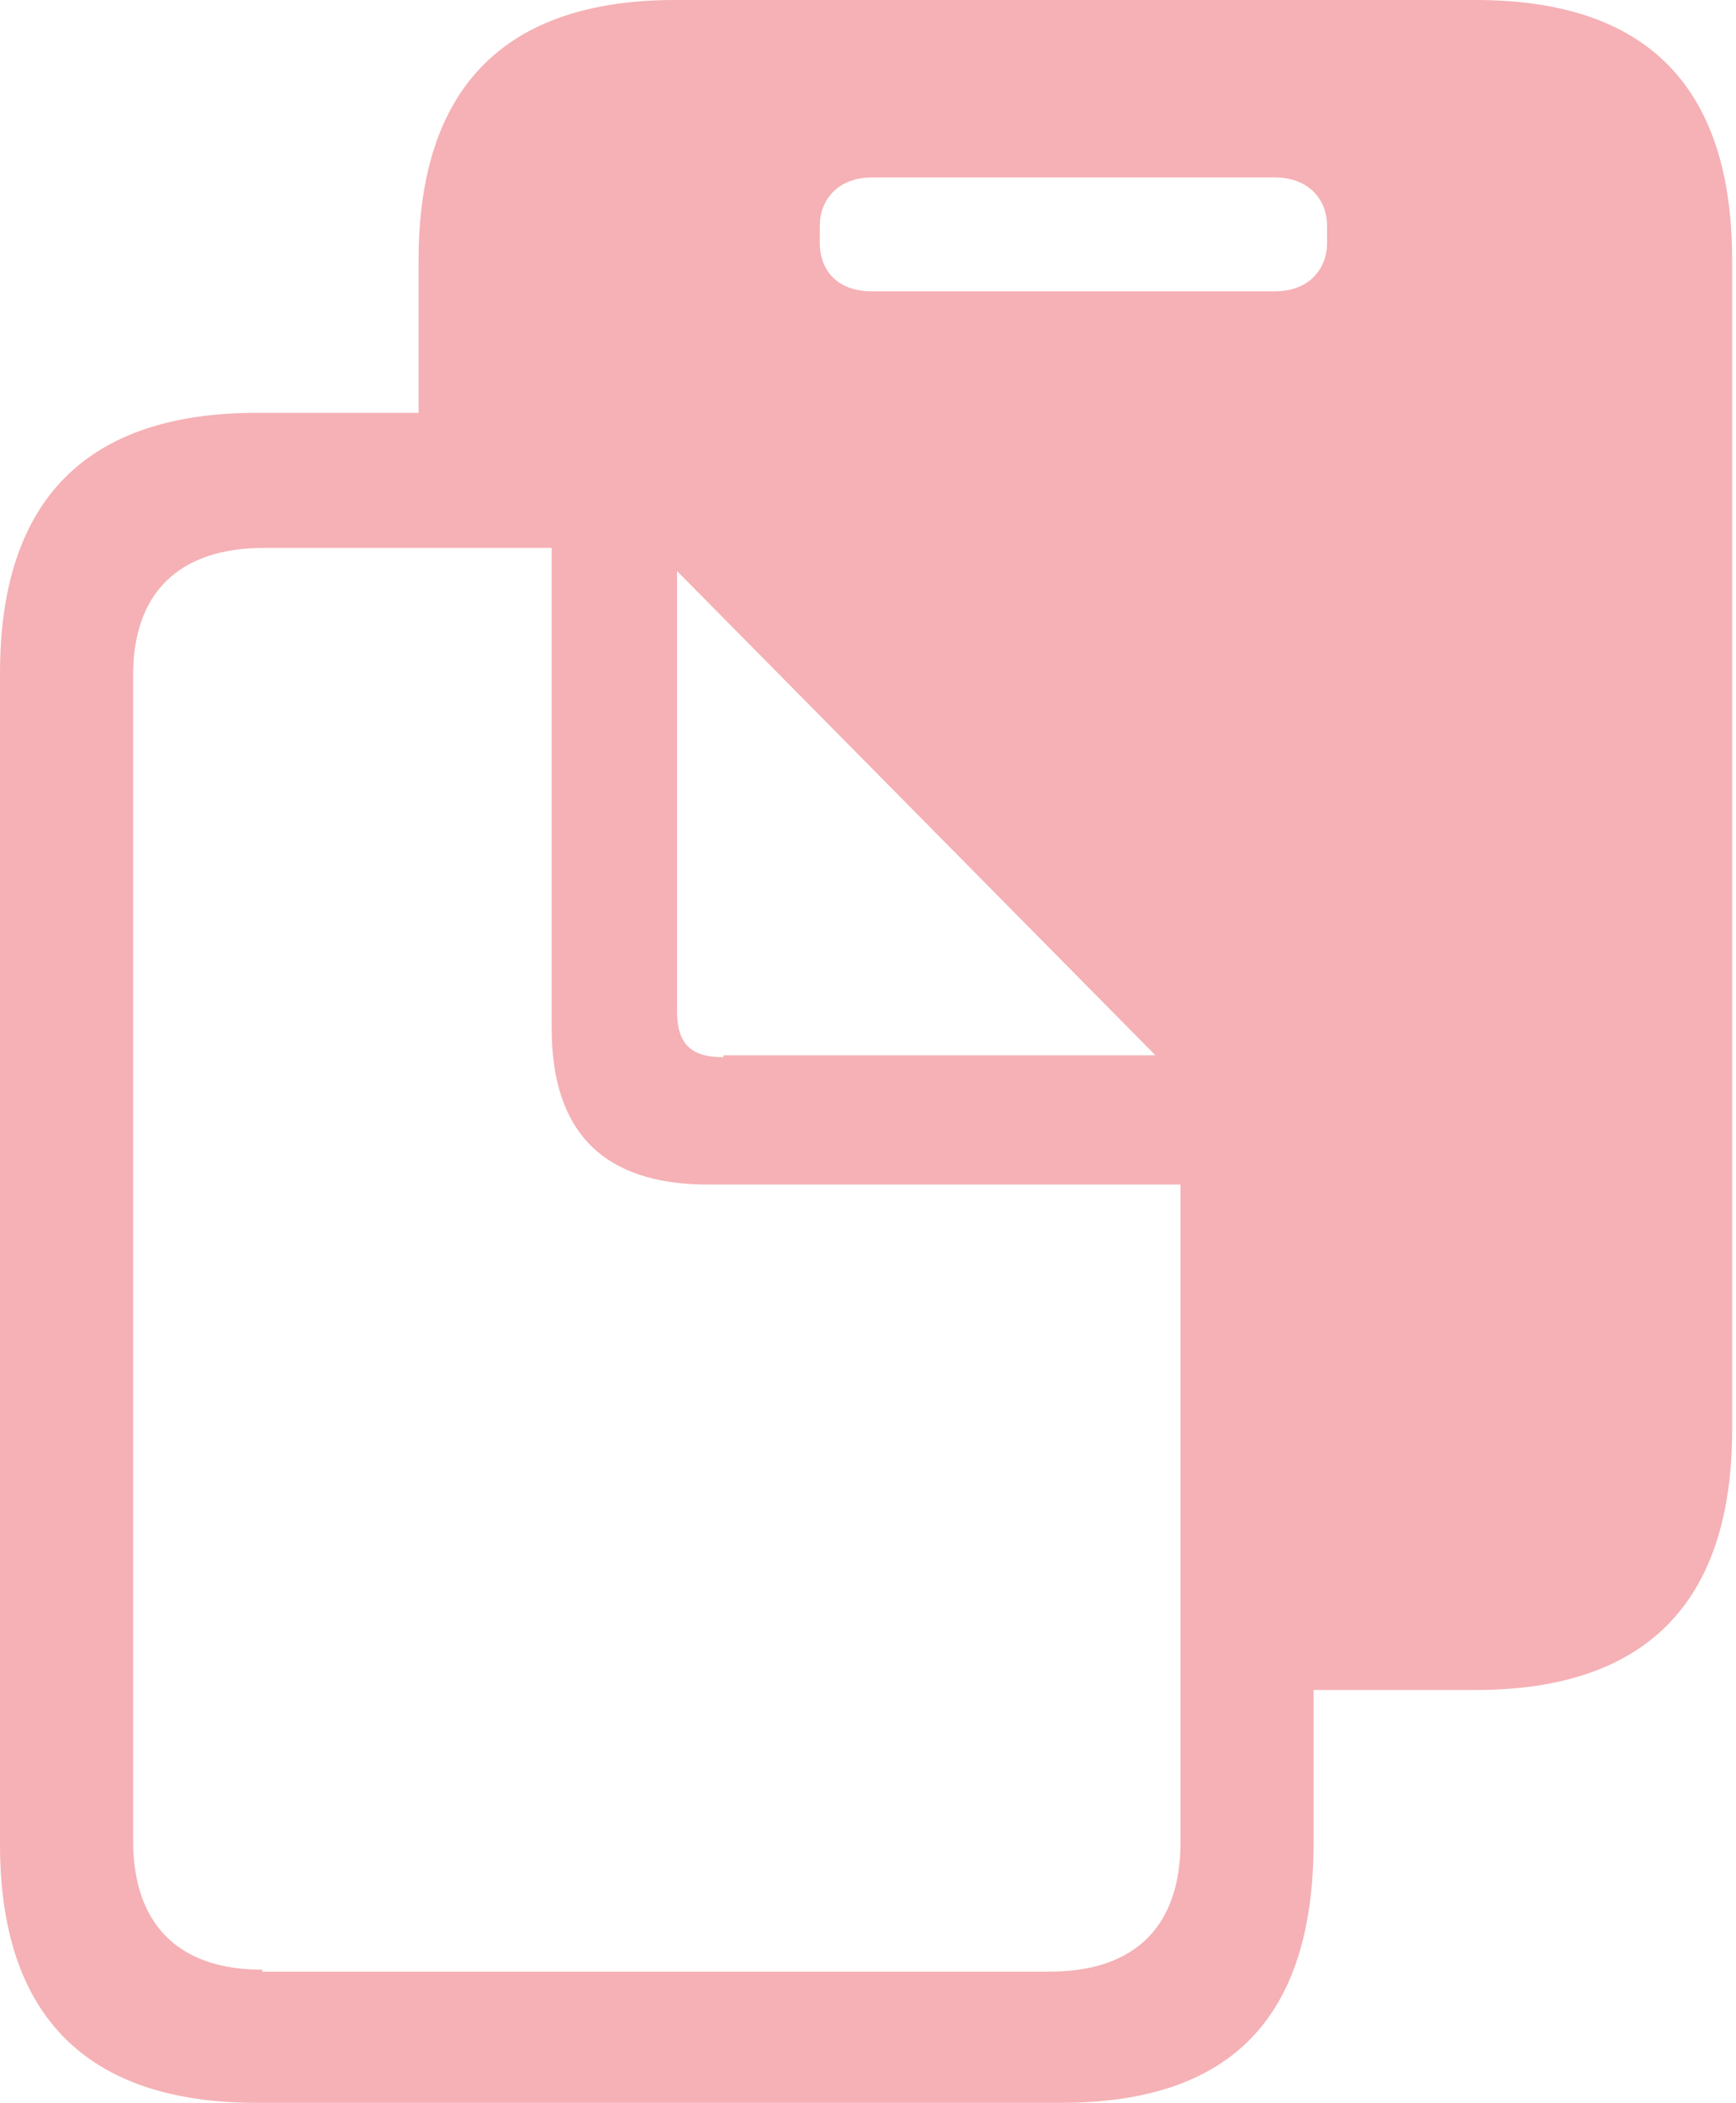 <?xml version="1.0" encoding="utf-8"?>
<!-- Generator: Adobe Illustrator 25.4.1, SVG Export Plug-In . SVG Version: 6.00 Build 0)  -->
<svg version="1.1" id="Layer_1" xmlns="http://www.w3.org/2000/svg" xmlns:xlink="http://www.w3.org/1999/xlink" x="0px" y="0px"
	 viewBox="0 0 90 109" style="enable-background:new 0 0 90 109;" xml:space="preserve">
<style type="text/css">
	.st0{fill:#F5B1B5;}
</style>
<path class="st0" d="M13.3,109H55c8.9,0,13.1-4.5,13.1-13.5v-7.9h8.4c8.8,0,13.3-4.5,13.3-13.5V13.5c0-9-4.4-13.5-13.3-13.5H35
	c-8.8,0-13.3,4.5-13.3,13.5v7.9h-8.4C4.5,21.4,0,25.9,0,34.9v60.7C0,104.5,4.5,109,13.3,109z M45.2,15.1c-1.9,0-2.7-1.2-2.7-2.5
	v-0.9c0-1.3,0.9-2.5,2.7-2.5h20.9c1.8,0,2.7,1.2,2.7,2.5v0.9c0,1.3-0.9,2.5-2.7,2.5H45.2z M13.6,102.1c-4.4,0-6.7-2.4-6.7-6.7V35
	c0-4.2,2.3-6.6,6.8-6.6h14.9v24.9c0,5.4,2.7,8.1,8.1,8.1h24.5v34.1c0,4.3-2.3,6.7-6.8,6.7H13.6z M37.5,54.8c-1.7,0-2.4-0.7-2.4-2.4
	V29.6l24.8,25.1H37.5z"/>
</svg>
